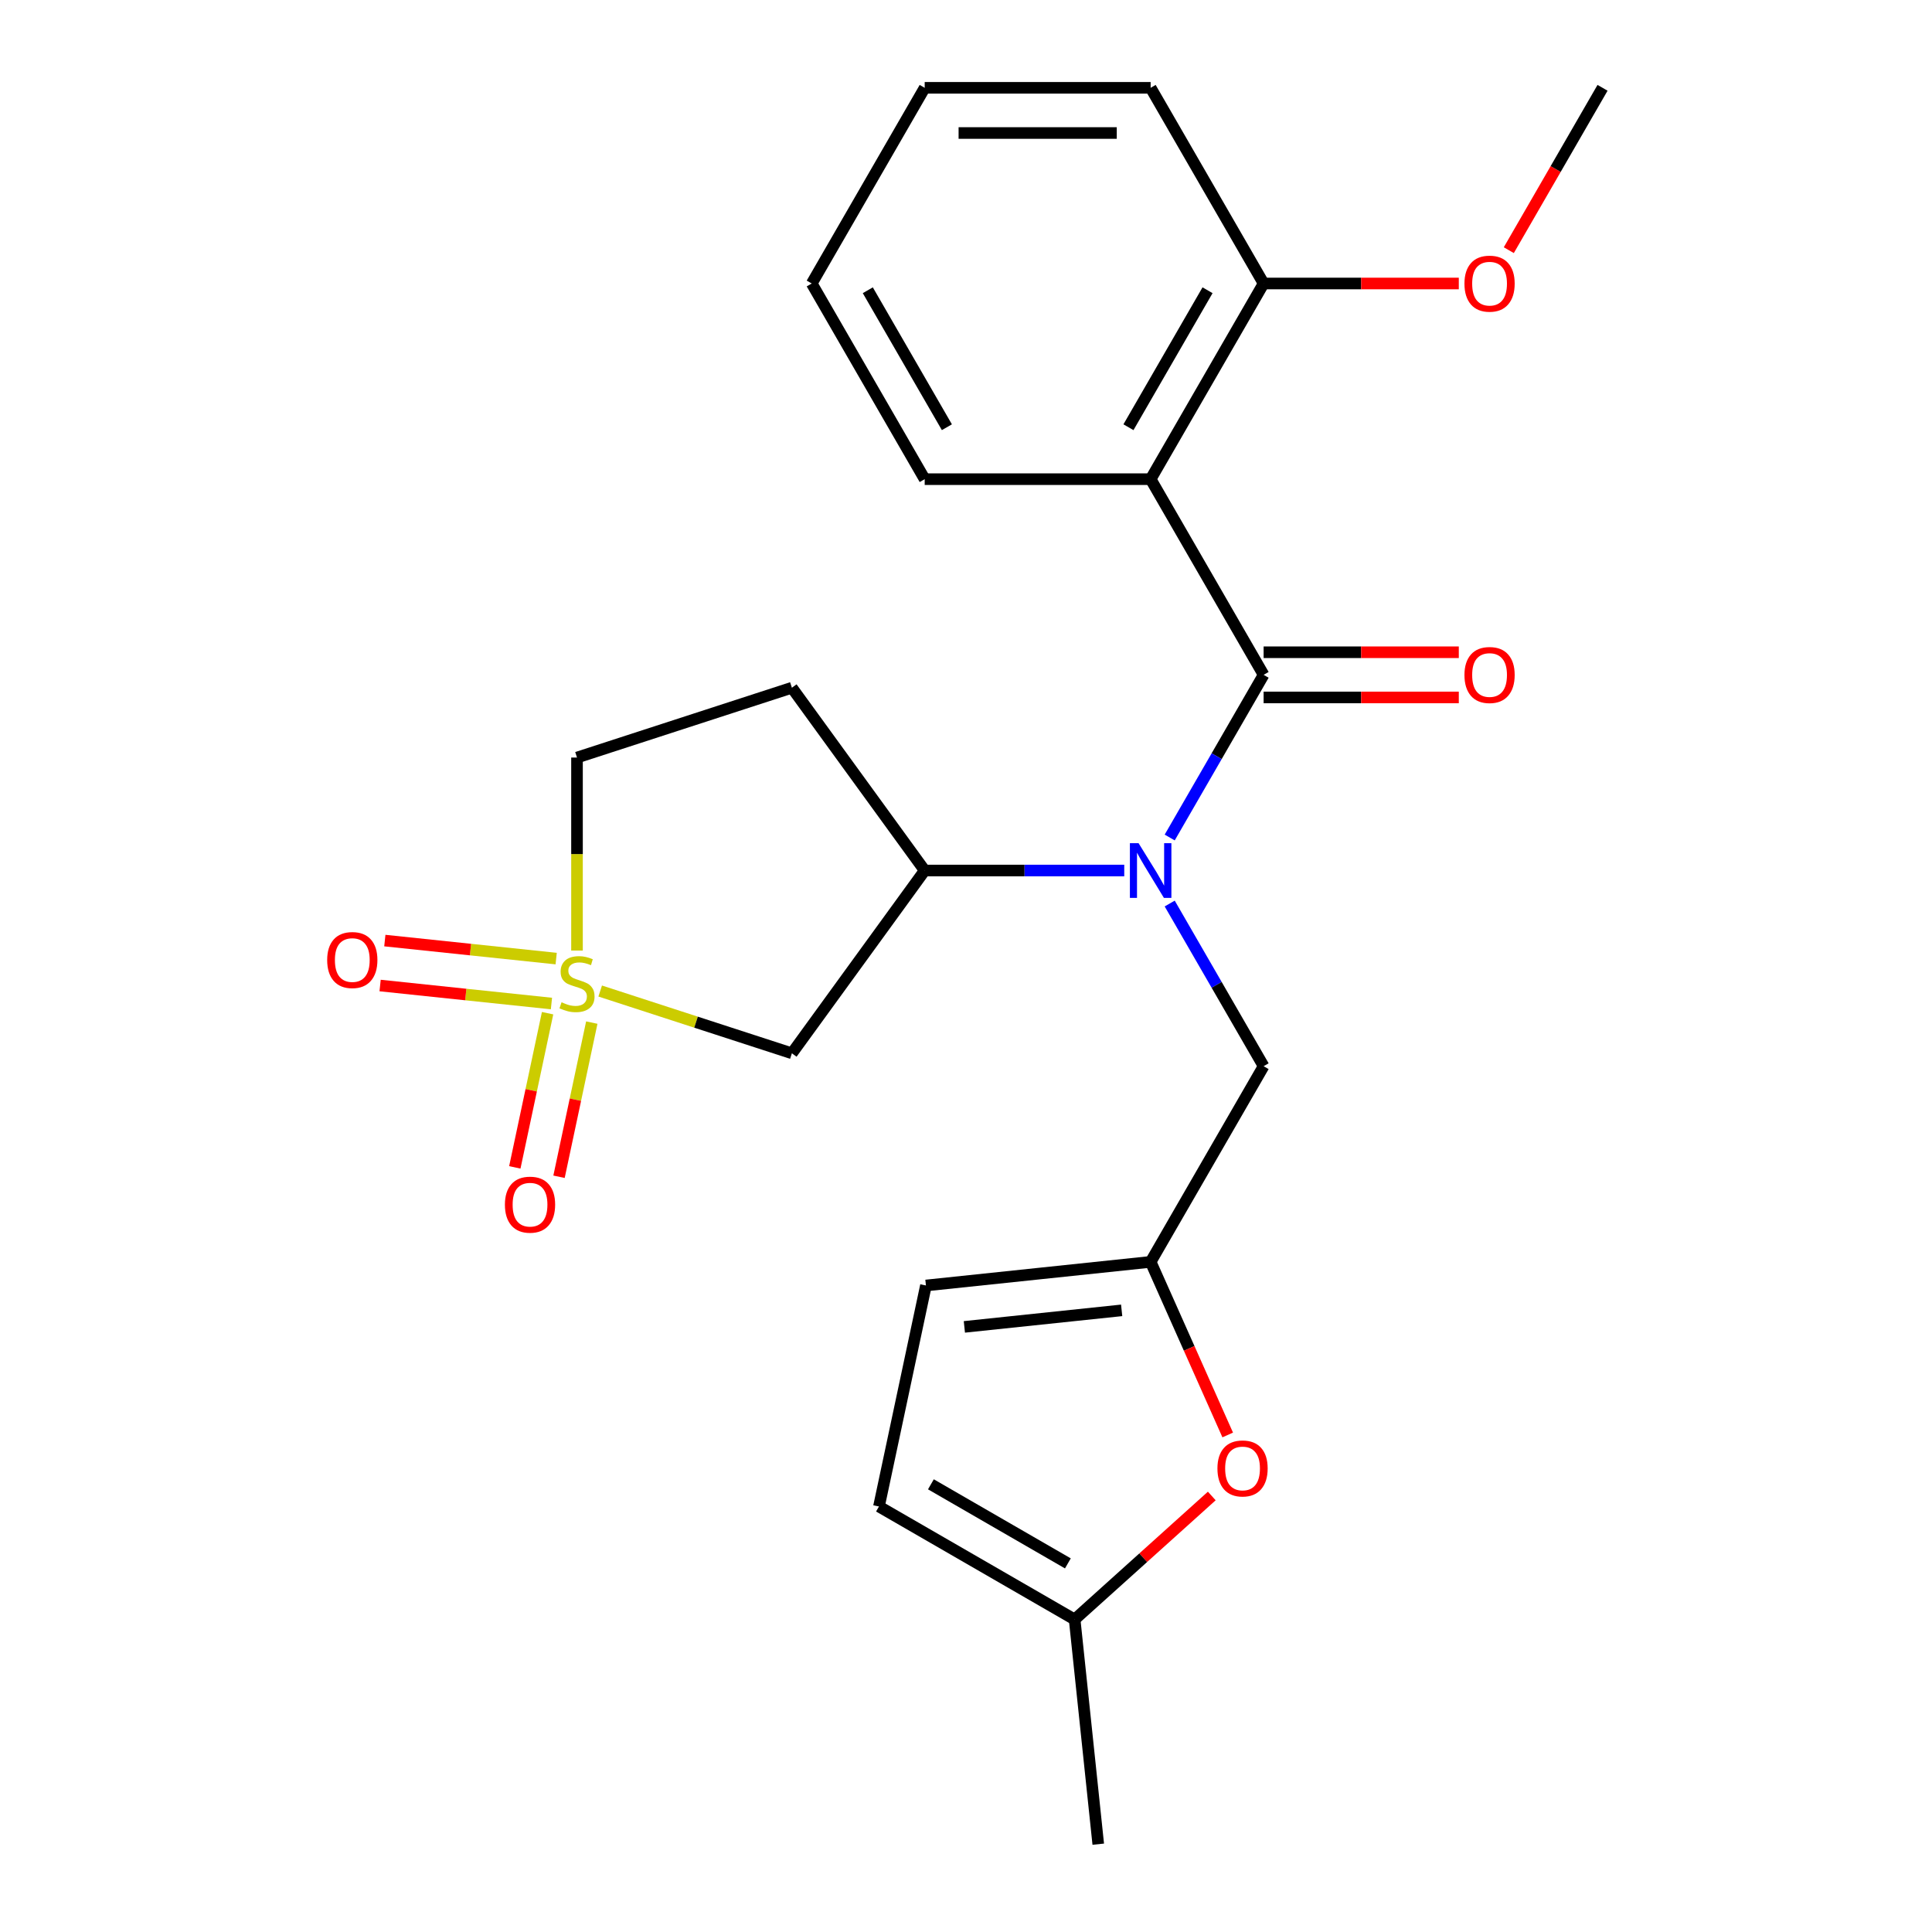 <?xml version='1.0' encoding='iso-8859-1'?>
<svg version='1.1' baseProfile='full'
              xmlns='http://www.w3.org/2000/svg'
                      xmlns:rdkit='http://www.rdkit.org/xml'
                      xmlns:xlink='http://www.w3.org/1999/xlink'
                  xml:space='preserve'
width='1000px' height='1000px' viewBox='0 0 1000 1000'>
<!-- END OF HEADER -->
<rect style='opacity:1.0;fill:#FFFFFF;stroke:none' width='1000' height='1000' x='0' y='0'> </rect>
<path class='bond-3' d='M 310.659,512.955 L 360.27,529.075' style='fill:none;fill-rule:evenodd;stroke:#CCCC00;stroke-width:6px;stroke-linecap:butt;stroke-linejoin:miter;stroke-opacity:1' />
<path class='bond-3' d='M 360.27,529.075 L 409.881,545.194' style='fill:none;fill-rule:evenodd;stroke:#000000;stroke-width:6px;stroke-linecap:butt;stroke-linejoin:miter;stroke-opacity:1' />
<path class='bond-10' d='M 283.432,524.427 L 274.951,564.328' style='fill:none;fill-rule:evenodd;stroke:#CCCC00;stroke-width:6px;stroke-linecap:butt;stroke-linejoin:miter;stroke-opacity:1' />
<path class='bond-10' d='M 274.951,564.328 L 266.469,604.229' style='fill:none;fill-rule:evenodd;stroke:#FF0000;stroke-width:6px;stroke-linecap:butt;stroke-linejoin:miter;stroke-opacity:1' />
<path class='bond-10' d='M 306.311,529.29 L 297.829,569.191' style='fill:none;fill-rule:evenodd;stroke:#CCCC00;stroke-width:6px;stroke-linecap:butt;stroke-linejoin:miter;stroke-opacity:1' />
<path class='bond-10' d='M 297.829,569.191 L 289.348,609.092' style='fill:none;fill-rule:evenodd;stroke:#FF0000;stroke-width:6px;stroke-linecap:butt;stroke-linejoin:miter;stroke-opacity:1' />
<path class='bond-11' d='M 287.874,496.162 L 243.533,491.502' style='fill:none;fill-rule:evenodd;stroke:#CCCC00;stroke-width:6px;stroke-linecap:butt;stroke-linejoin:miter;stroke-opacity:1' />
<path class='bond-11' d='M 243.533,491.502 L 199.191,486.841' style='fill:none;fill-rule:evenodd;stroke:#FF0000;stroke-width:6px;stroke-linecap:butt;stroke-linejoin:miter;stroke-opacity:1' />
<path class='bond-11' d='M 285.429,519.424 L 241.088,514.764' style='fill:none;fill-rule:evenodd;stroke:#CCCC00;stroke-width:6px;stroke-linecap:butt;stroke-linejoin:miter;stroke-opacity:1' />
<path class='bond-11' d='M 241.088,514.764 L 196.746,510.103' style='fill:none;fill-rule:evenodd;stroke:#FF0000;stroke-width:6px;stroke-linecap:butt;stroke-linejoin:miter;stroke-opacity:1' />
<path class='bond-15' d='M 298.656,492.011 L 298.656,442.058' style='fill:none;fill-rule:evenodd;stroke:#CCCC00;stroke-width:6px;stroke-linecap:butt;stroke-linejoin:miter;stroke-opacity:1' />
<path class='bond-15' d='M 298.656,442.058 L 298.656,392.105' style='fill:none;fill-rule:evenodd;stroke:#000000;stroke-width:6px;stroke-linecap:butt;stroke-linejoin:miter;stroke-opacity:1' />
<path class='bond-0' d='M 654.047,349.299 L 629.741,391.398' style='fill:none;fill-rule:evenodd;stroke:#000000;stroke-width:6px;stroke-linecap:butt;stroke-linejoin:miter;stroke-opacity:1' />
<path class='bond-0' d='M 629.741,391.398 L 605.436,433.496' style='fill:none;fill-rule:evenodd;stroke:#0000FF;stroke-width:6px;stroke-linecap:butt;stroke-linejoin:miter;stroke-opacity:1' />
<path class='bond-2' d='M 654.047,349.299 L 595.572,248.017' style='fill:none;fill-rule:evenodd;stroke:#000000;stroke-width:6px;stroke-linecap:butt;stroke-linejoin:miter;stroke-opacity:1' />
<path class='bond-14' d='M 654.047,360.994 L 704.56,360.994' style='fill:none;fill-rule:evenodd;stroke:#000000;stroke-width:6px;stroke-linecap:butt;stroke-linejoin:miter;stroke-opacity:1' />
<path class='bond-14' d='M 704.56,360.994 L 755.073,360.994' style='fill:none;fill-rule:evenodd;stroke:#FF0000;stroke-width:6px;stroke-linecap:butt;stroke-linejoin:miter;stroke-opacity:1' />
<path class='bond-14' d='M 654.047,337.604 L 704.56,337.604' style='fill:none;fill-rule:evenodd;stroke:#000000;stroke-width:6px;stroke-linecap:butt;stroke-linejoin:miter;stroke-opacity:1' />
<path class='bond-14' d='M 704.56,337.604 L 755.073,337.604' style='fill:none;fill-rule:evenodd;stroke:#FF0000;stroke-width:6px;stroke-linecap:butt;stroke-linejoin:miter;stroke-opacity:1' />
<path class='bond-1' d='M 581.909,450.58 L 530.266,450.58' style='fill:none;fill-rule:evenodd;stroke:#0000FF;stroke-width:6px;stroke-linecap:butt;stroke-linejoin:miter;stroke-opacity:1' />
<path class='bond-1' d='M 530.266,450.58 L 478.623,450.58' style='fill:none;fill-rule:evenodd;stroke:#000000;stroke-width:6px;stroke-linecap:butt;stroke-linejoin:miter;stroke-opacity:1' />
<path class='bond-7' d='M 605.436,467.664 L 629.741,509.763' style='fill:none;fill-rule:evenodd;stroke:#0000FF;stroke-width:6px;stroke-linecap:butt;stroke-linejoin:miter;stroke-opacity:1' />
<path class='bond-7' d='M 629.741,509.763 L 654.047,551.862' style='fill:none;fill-rule:evenodd;stroke:#000000;stroke-width:6px;stroke-linecap:butt;stroke-linejoin:miter;stroke-opacity:1' />
<path class='bond-16' d='M 595.572,248.017 L 654.047,146.736' style='fill:none;fill-rule:evenodd;stroke:#000000;stroke-width:6px;stroke-linecap:butt;stroke-linejoin:miter;stroke-opacity:1' />
<path class='bond-16' d='M 584.087,221.13 L 625.02,150.233' style='fill:none;fill-rule:evenodd;stroke:#000000;stroke-width:6px;stroke-linecap:butt;stroke-linejoin:miter;stroke-opacity:1' />
<path class='bond-17' d='M 595.572,248.017 L 478.623,248.017' style='fill:none;fill-rule:evenodd;stroke:#000000;stroke-width:6px;stroke-linecap:butt;stroke-linejoin:miter;stroke-opacity:1' />
<path class='bond-4' d='M 409.881,545.194 L 478.623,450.58' style='fill:none;fill-rule:evenodd;stroke:#000000;stroke-width:6px;stroke-linecap:butt;stroke-linejoin:miter;stroke-opacity:1' />
<path class='bond-24' d='M 478.623,450.58 L 409.881,355.966' style='fill:none;fill-rule:evenodd;stroke:#000000;stroke-width:6px;stroke-linecap:butt;stroke-linejoin:miter;stroke-opacity:1' />
<path class='bond-5' d='M 595.572,653.143 L 654.047,551.862' style='fill:none;fill-rule:evenodd;stroke:#000000;stroke-width:6px;stroke-linecap:butt;stroke-linejoin:miter;stroke-opacity:1' />
<path class='bond-6' d='M 595.572,653.143 L 615.517,697.941' style='fill:none;fill-rule:evenodd;stroke:#000000;stroke-width:6px;stroke-linecap:butt;stroke-linejoin:miter;stroke-opacity:1' />
<path class='bond-6' d='M 615.517,697.941 L 635.463,742.738' style='fill:none;fill-rule:evenodd;stroke:#FF0000;stroke-width:6px;stroke-linecap:butt;stroke-linejoin:miter;stroke-opacity:1' />
<path class='bond-9' d='M 595.572,653.143 L 479.263,665.368' style='fill:none;fill-rule:evenodd;stroke:#000000;stroke-width:6px;stroke-linecap:butt;stroke-linejoin:miter;stroke-opacity:1' />
<path class='bond-9' d='M 580.571,678.238 L 499.155,686.796' style='fill:none;fill-rule:evenodd;stroke:#000000;stroke-width:6px;stroke-linecap:butt;stroke-linejoin:miter;stroke-opacity:1' />
<path class='bond-8' d='M 627.216,774.32 L 591.723,806.278' style='fill:none;fill-rule:evenodd;stroke:#FF0000;stroke-width:6px;stroke-linecap:butt;stroke-linejoin:miter;stroke-opacity:1' />
<path class='bond-8' d='M 591.723,806.278 L 556.229,838.236' style='fill:none;fill-rule:evenodd;stroke:#000000;stroke-width:6px;stroke-linecap:butt;stroke-linejoin:miter;stroke-opacity:1' />
<path class='bond-19' d='M 556.229,838.236 L 568.454,954.545' style='fill:none;fill-rule:evenodd;stroke:#000000;stroke-width:6px;stroke-linecap:butt;stroke-linejoin:miter;stroke-opacity:1' />
<path class='bond-25' d='M 556.229,838.236 L 454.948,779.762' style='fill:none;fill-rule:evenodd;stroke:#000000;stroke-width:6px;stroke-linecap:butt;stroke-linejoin:miter;stroke-opacity:1' />
<path class='bond-25' d='M 552.732,809.209 L 481.835,768.277' style='fill:none;fill-rule:evenodd;stroke:#000000;stroke-width:6px;stroke-linecap:butt;stroke-linejoin:miter;stroke-opacity:1' />
<path class='bond-12' d='M 479.263,665.368 L 454.948,779.762' style='fill:none;fill-rule:evenodd;stroke:#000000;stroke-width:6px;stroke-linecap:butt;stroke-linejoin:miter;stroke-opacity:1' />
<path class='bond-13' d='M 409.881,355.966 L 298.656,392.105' style='fill:none;fill-rule:evenodd;stroke:#000000;stroke-width:6px;stroke-linecap:butt;stroke-linejoin:miter;stroke-opacity:1' />
<path class='bond-18' d='M 654.047,146.736 L 704.56,146.736' style='fill:none;fill-rule:evenodd;stroke:#000000;stroke-width:6px;stroke-linecap:butt;stroke-linejoin:miter;stroke-opacity:1' />
<path class='bond-18' d='M 704.56,146.736 L 755.073,146.736' style='fill:none;fill-rule:evenodd;stroke:#FF0000;stroke-width:6px;stroke-linecap:butt;stroke-linejoin:miter;stroke-opacity:1' />
<path class='bond-20' d='M 654.047,146.736 L 595.572,45.455' style='fill:none;fill-rule:evenodd;stroke:#000000;stroke-width:6px;stroke-linecap:butt;stroke-linejoin:miter;stroke-opacity:1' />
<path class='bond-22' d='M 478.623,248.017 L 420.148,146.736' style='fill:none;fill-rule:evenodd;stroke:#000000;stroke-width:6px;stroke-linecap:butt;stroke-linejoin:miter;stroke-opacity:1' />
<path class='bond-22' d='M 490.108,221.13 L 449.175,150.233' style='fill:none;fill-rule:evenodd;stroke:#000000;stroke-width:6px;stroke-linecap:butt;stroke-linejoin:miter;stroke-opacity:1' />
<path class='bond-21' d='M 780.953,129.492 L 805.212,87.473' style='fill:none;fill-rule:evenodd;stroke:#FF0000;stroke-width:6px;stroke-linecap:butt;stroke-linejoin:miter;stroke-opacity:1' />
<path class='bond-21' d='M 805.212,87.473 L 829.472,45.455' style='fill:none;fill-rule:evenodd;stroke:#000000;stroke-width:6px;stroke-linecap:butt;stroke-linejoin:miter;stroke-opacity:1' />
<path class='bond-26' d='M 595.572,45.455 L 478.623,45.455' style='fill:none;fill-rule:evenodd;stroke:#000000;stroke-width:6px;stroke-linecap:butt;stroke-linejoin:miter;stroke-opacity:1' />
<path class='bond-26' d='M 578.03,68.844 L 496.165,68.844' style='fill:none;fill-rule:evenodd;stroke:#000000;stroke-width:6px;stroke-linecap:butt;stroke-linejoin:miter;stroke-opacity:1' />
<path class='bond-23' d='M 420.148,146.736 L 478.623,45.455' style='fill:none;fill-rule:evenodd;stroke:#000000;stroke-width:6px;stroke-linecap:butt;stroke-linejoin:miter;stroke-opacity:1' />
<path  class='atom-0' d='M 290.656 518.775
Q 290.976 518.895, 292.296 519.455
Q 293.616 520.015, 295.056 520.375
Q 296.536 520.695, 297.976 520.695
Q 300.656 520.695, 302.216 519.415
Q 303.776 518.095, 303.776 515.815
Q 303.776 514.255, 302.976 513.295
Q 302.216 512.335, 301.016 511.815
Q 299.816 511.295, 297.816 510.695
Q 295.296 509.935, 293.776 509.215
Q 292.296 508.495, 291.216 506.975
Q 290.176 505.455, 290.176 502.895
Q 290.176 499.335, 292.576 497.135
Q 295.016 494.935, 299.816 494.935
Q 303.096 494.935, 306.816 496.495
L 305.896 499.575
Q 302.496 498.175, 299.936 498.175
Q 297.176 498.175, 295.656 499.335
Q 294.136 500.455, 294.176 502.415
Q 294.176 503.935, 294.936 504.855
Q 295.736 505.775, 296.856 506.295
Q 298.016 506.815, 299.936 507.415
Q 302.496 508.215, 304.016 509.015
Q 305.536 509.815, 306.616 511.455
Q 307.736 513.055, 307.736 515.815
Q 307.736 519.735, 305.096 521.855
Q 302.496 523.935, 298.136 523.935
Q 295.616 523.935, 293.696 523.375
Q 291.816 522.855, 289.576 521.935
L 290.656 518.775
' fill='#CCCC00'/>
<path  class='atom-2' d='M 589.312 436.42
L 598.592 451.42
Q 599.512 452.9, 600.992 455.58
Q 602.472 458.26, 602.552 458.42
L 602.552 436.42
L 606.312 436.42
L 606.312 464.74
L 602.432 464.74
L 592.472 448.34
Q 591.312 446.42, 590.072 444.22
Q 588.872 442.02, 588.512 441.34
L 588.512 464.74
L 584.832 464.74
L 584.832 436.42
L 589.312 436.42
' fill='#0000FF'/>
<path  class='atom-7' d='M 630.14 760.062
Q 630.14 753.262, 633.5 749.462
Q 636.86 745.662, 643.14 745.662
Q 649.42 745.662, 652.78 749.462
Q 656.14 753.262, 656.14 760.062
Q 656.14 766.942, 652.74 770.862
Q 649.34 774.742, 643.14 774.742
Q 636.9 774.742, 633.5 770.862
Q 630.14 766.982, 630.14 760.062
M 643.14 771.542
Q 647.46 771.542, 649.78 768.662
Q 652.14 765.742, 652.14 760.062
Q 652.14 754.502, 649.78 751.702
Q 647.46 748.862, 643.14 748.862
Q 638.82 748.862, 636.46 751.662
Q 634.14 754.462, 634.14 760.062
Q 634.14 765.782, 636.46 768.662
Q 638.82 771.542, 643.14 771.542
' fill='#FF0000'/>
<path  class='atom-11' d='M 261.34 623.529
Q 261.34 616.729, 264.7 612.929
Q 268.06 609.129, 274.34 609.129
Q 280.62 609.129, 283.98 612.929
Q 287.34 616.729, 287.34 623.529
Q 287.34 630.409, 283.94 634.329
Q 280.54 638.209, 274.34 638.209
Q 268.1 638.209, 264.7 634.329
Q 261.34 630.449, 261.34 623.529
M 274.34 635.009
Q 278.66 635.009, 280.98 632.129
Q 283.34 629.209, 283.34 623.529
Q 283.34 617.969, 280.98 615.169
Q 278.66 612.329, 274.34 612.329
Q 270.02 612.329, 267.66 615.129
Q 265.34 617.929, 265.34 623.529
Q 265.34 629.249, 267.66 632.129
Q 270.02 635.009, 274.34 635.009
' fill='#FF0000'/>
<path  class='atom-12' d='M 169.347 496.91
Q 169.347 490.11, 172.707 486.31
Q 176.067 482.51, 182.347 482.51
Q 188.627 482.51, 191.987 486.31
Q 195.347 490.11, 195.347 496.91
Q 195.347 503.79, 191.947 507.71
Q 188.547 511.59, 182.347 511.59
Q 176.107 511.59, 172.707 507.71
Q 169.347 503.83, 169.347 496.91
M 182.347 508.39
Q 186.667 508.39, 188.987 505.51
Q 191.347 502.59, 191.347 496.91
Q 191.347 491.35, 188.987 488.55
Q 186.667 485.71, 182.347 485.71
Q 178.027 485.71, 175.667 488.51
Q 173.347 491.31, 173.347 496.91
Q 173.347 502.63, 175.667 505.51
Q 178.027 508.39, 182.347 508.39
' fill='#FF0000'/>
<path  class='atom-15' d='M 757.997 349.379
Q 757.997 342.579, 761.357 338.779
Q 764.717 334.979, 770.997 334.979
Q 777.277 334.979, 780.637 338.779
Q 783.997 342.579, 783.997 349.379
Q 783.997 356.259, 780.597 360.179
Q 777.197 364.059, 770.997 364.059
Q 764.757 364.059, 761.357 360.179
Q 757.997 356.299, 757.997 349.379
M 770.997 360.859
Q 775.317 360.859, 777.637 357.979
Q 779.997 355.059, 779.997 349.379
Q 779.997 343.819, 777.637 341.019
Q 775.317 338.179, 770.997 338.179
Q 766.677 338.179, 764.317 340.979
Q 761.997 343.779, 761.997 349.379
Q 761.997 355.099, 764.317 357.979
Q 766.677 360.859, 770.997 360.859
' fill='#FF0000'/>
<path  class='atom-19' d='M 757.997 146.816
Q 757.997 140.016, 761.357 136.216
Q 764.717 132.416, 770.997 132.416
Q 777.277 132.416, 780.637 136.216
Q 783.997 140.016, 783.997 146.816
Q 783.997 153.696, 780.597 157.616
Q 777.197 161.496, 770.997 161.496
Q 764.757 161.496, 761.357 157.616
Q 757.997 153.736, 757.997 146.816
M 770.997 158.296
Q 775.317 158.296, 777.637 155.416
Q 779.997 152.496, 779.997 146.816
Q 779.997 141.256, 777.637 138.456
Q 775.317 135.616, 770.997 135.616
Q 766.677 135.616, 764.317 138.416
Q 761.997 141.216, 761.997 146.816
Q 761.997 152.536, 764.317 155.416
Q 766.677 158.296, 770.997 158.296
' fill='#FF0000'/>
</svg>
